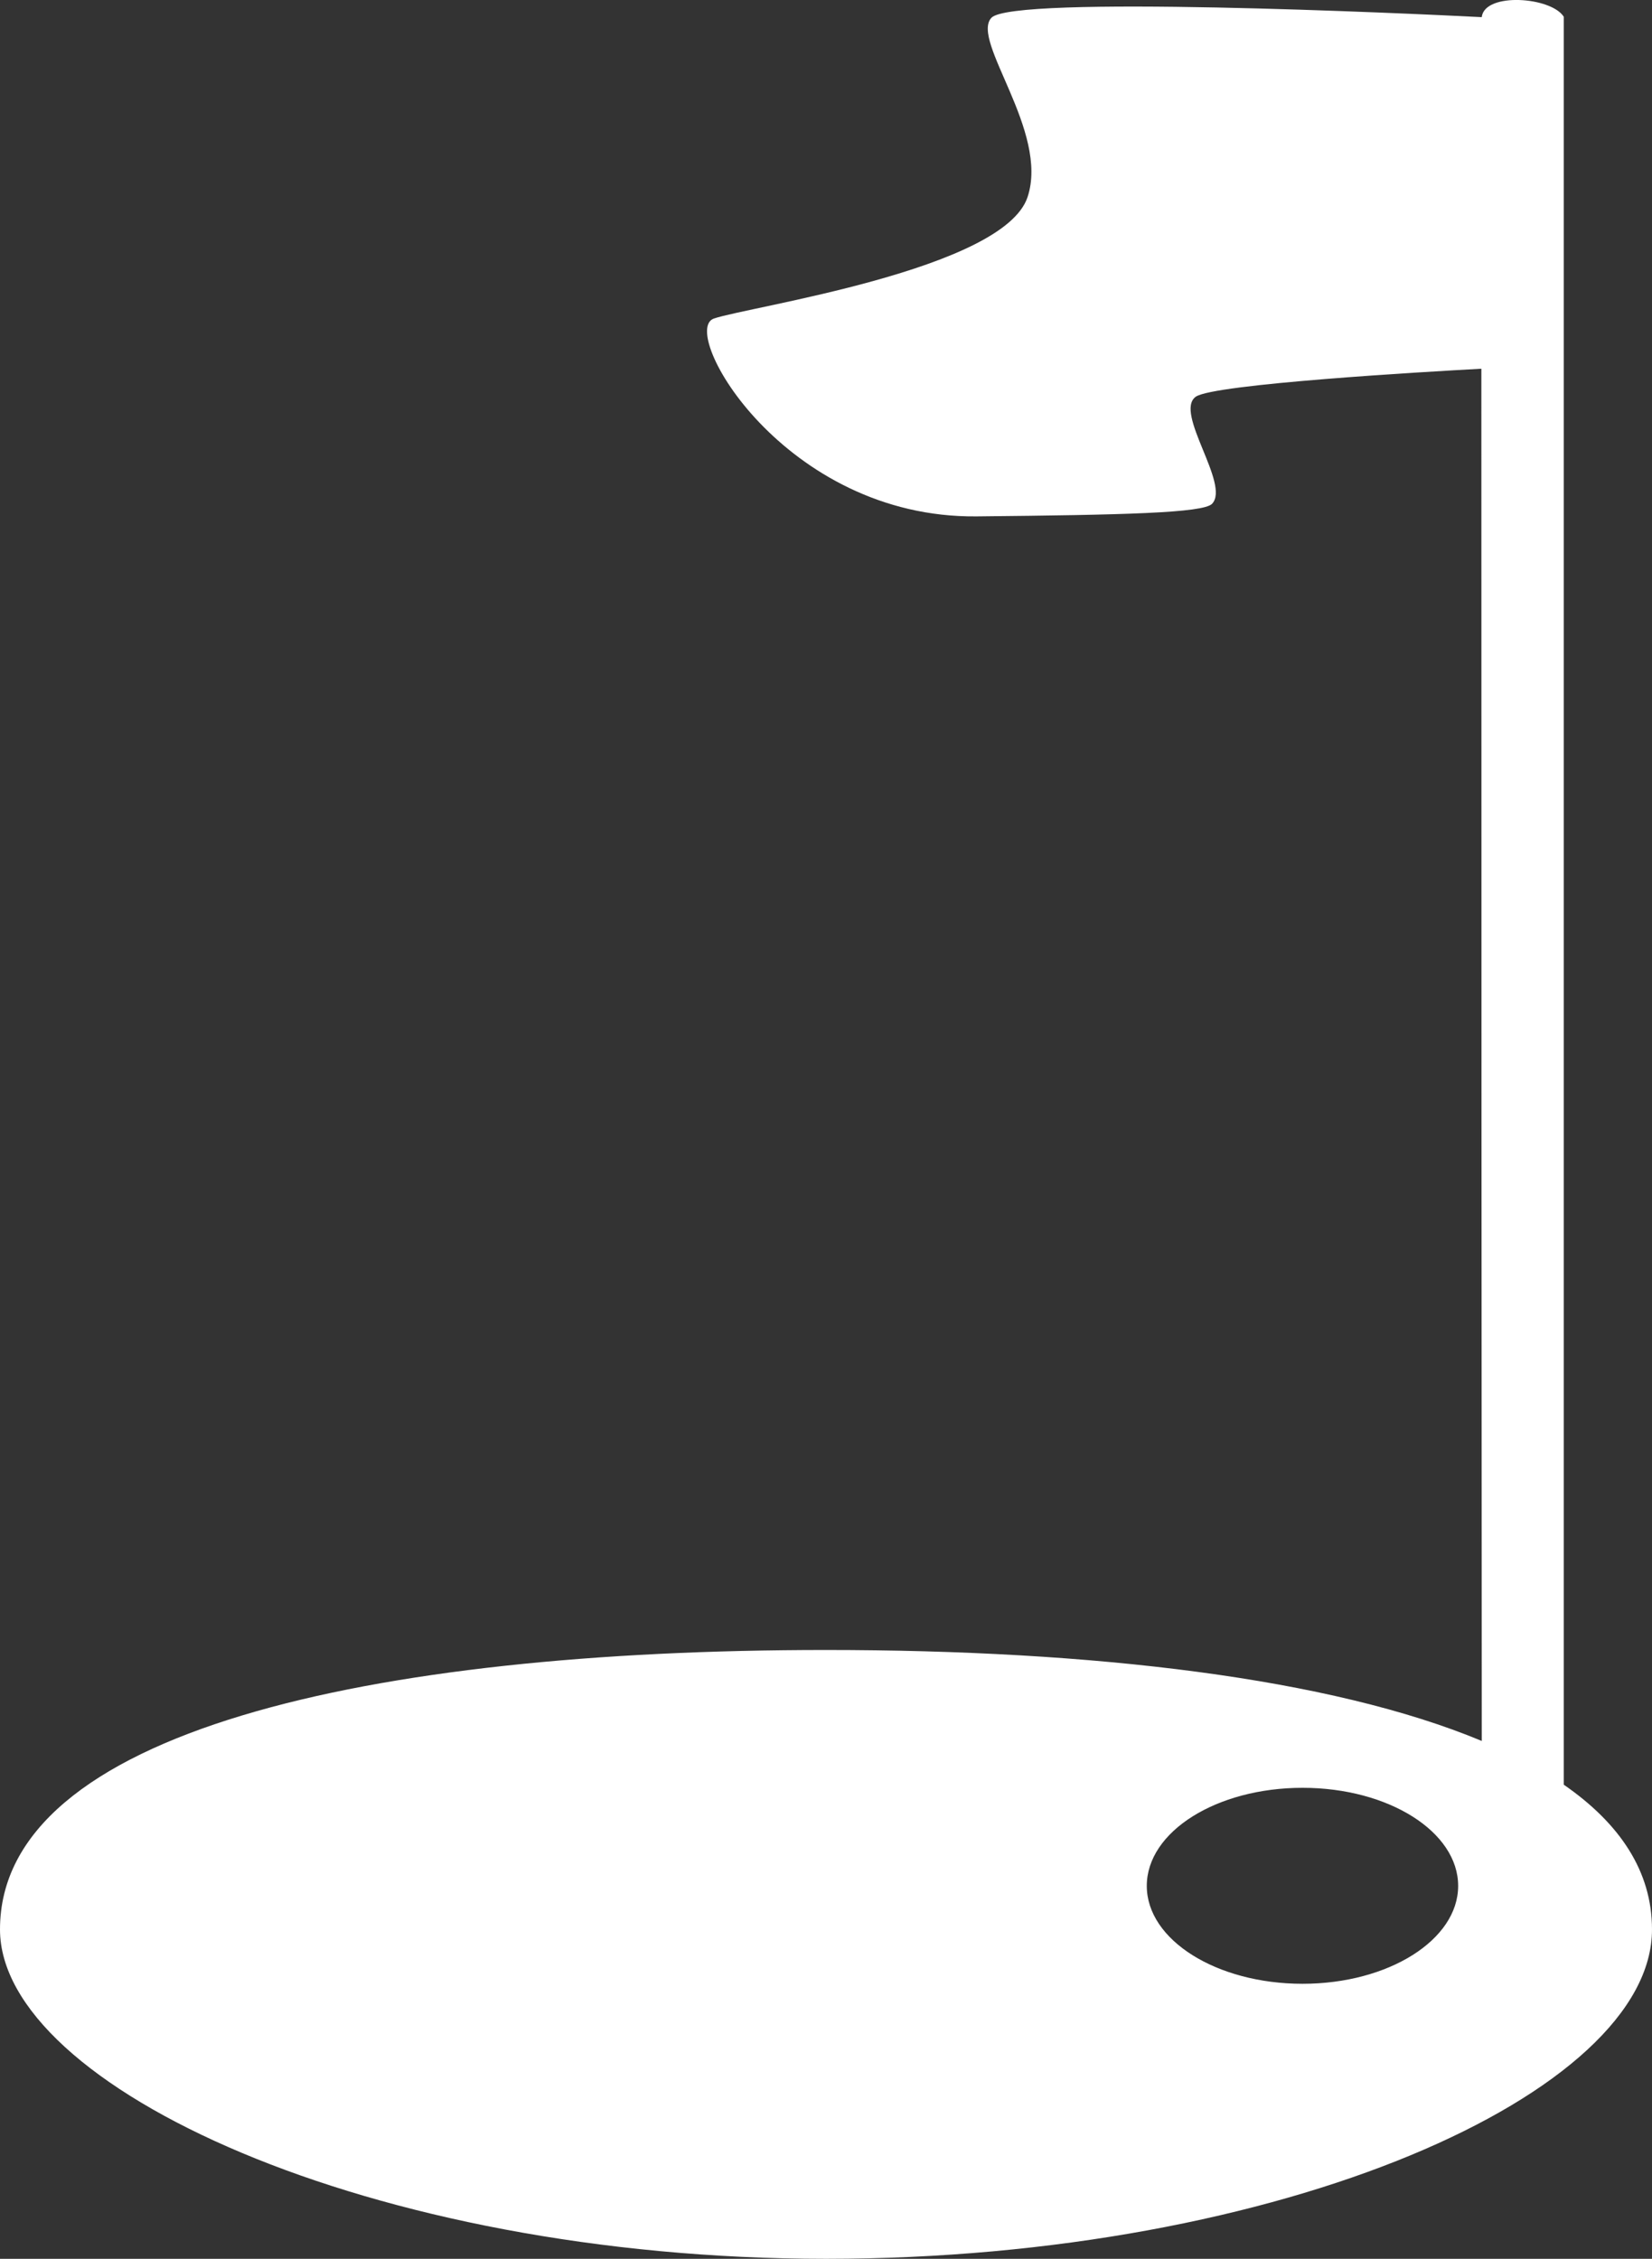 <?xml version="1.0" encoding="utf-8"?>
<!-- Generator: Adobe Illustrator 24.2.3, SVG Export Plug-In . SVG Version: 6.00 Build 0)  -->
<svg version="1.1" id="圖層_1" xmlns="http://www.w3.org/2000/svg" xmlns:xlink="http://www.w3.org/1999/xlink" x="0px" y="0px"
	 viewBox="0 0 79 108" style="enable-background:new 0 0 79 108;" xml:space="preserve">
<rect x="0" y="0" width="79" height="108" fill="#333333" stroke="none"/>
<style type="text/css">
	.st0{fill:#FFFFFF;}
</style>
<path class="st0" d="M74.78,85.33V0.8c-0.6-0.95-3.75-1.18-3.92,0c0,0,0,0.02,0,0.02c-3.54-0.18-22.43-1.06-23.45,0.03
	c-1.01,1.09,2.77,5.42,1.73,8.57c-1.15,3.48-13.34,5.24-15,5.81c-1.71,0.59,3.35,9.55,12.56,9.46c7.03-0.07,10.83-0.16,11.26-0.6
	c0.89-0.92-1.83-4.36-0.78-5.12c0.85-0.61,11.08-1.2,13.66-1.34c0,20.51,0.01,53.88,0.02,65.61c-7.22-3.01-18.57-4.35-31.36-4.35
	C17.69,78.89,0,82.79,0,92.25C0,99.75,17.69,108,39.5,108c21.82,0,39.51-7.93,39.5-15.75C79,89.48,77.47,87.19,74.78,85.33z
	 M62.29,94.85c-4.12,0-7.45-2.1-7.45-4.68c0-2.59,3.33-4.69,7.45-4.69c4.11,0,7.44,2.1,7.44,4.69
	C69.73,92.75,66.4,94.85,62.29,94.85z"/>
</svg>
